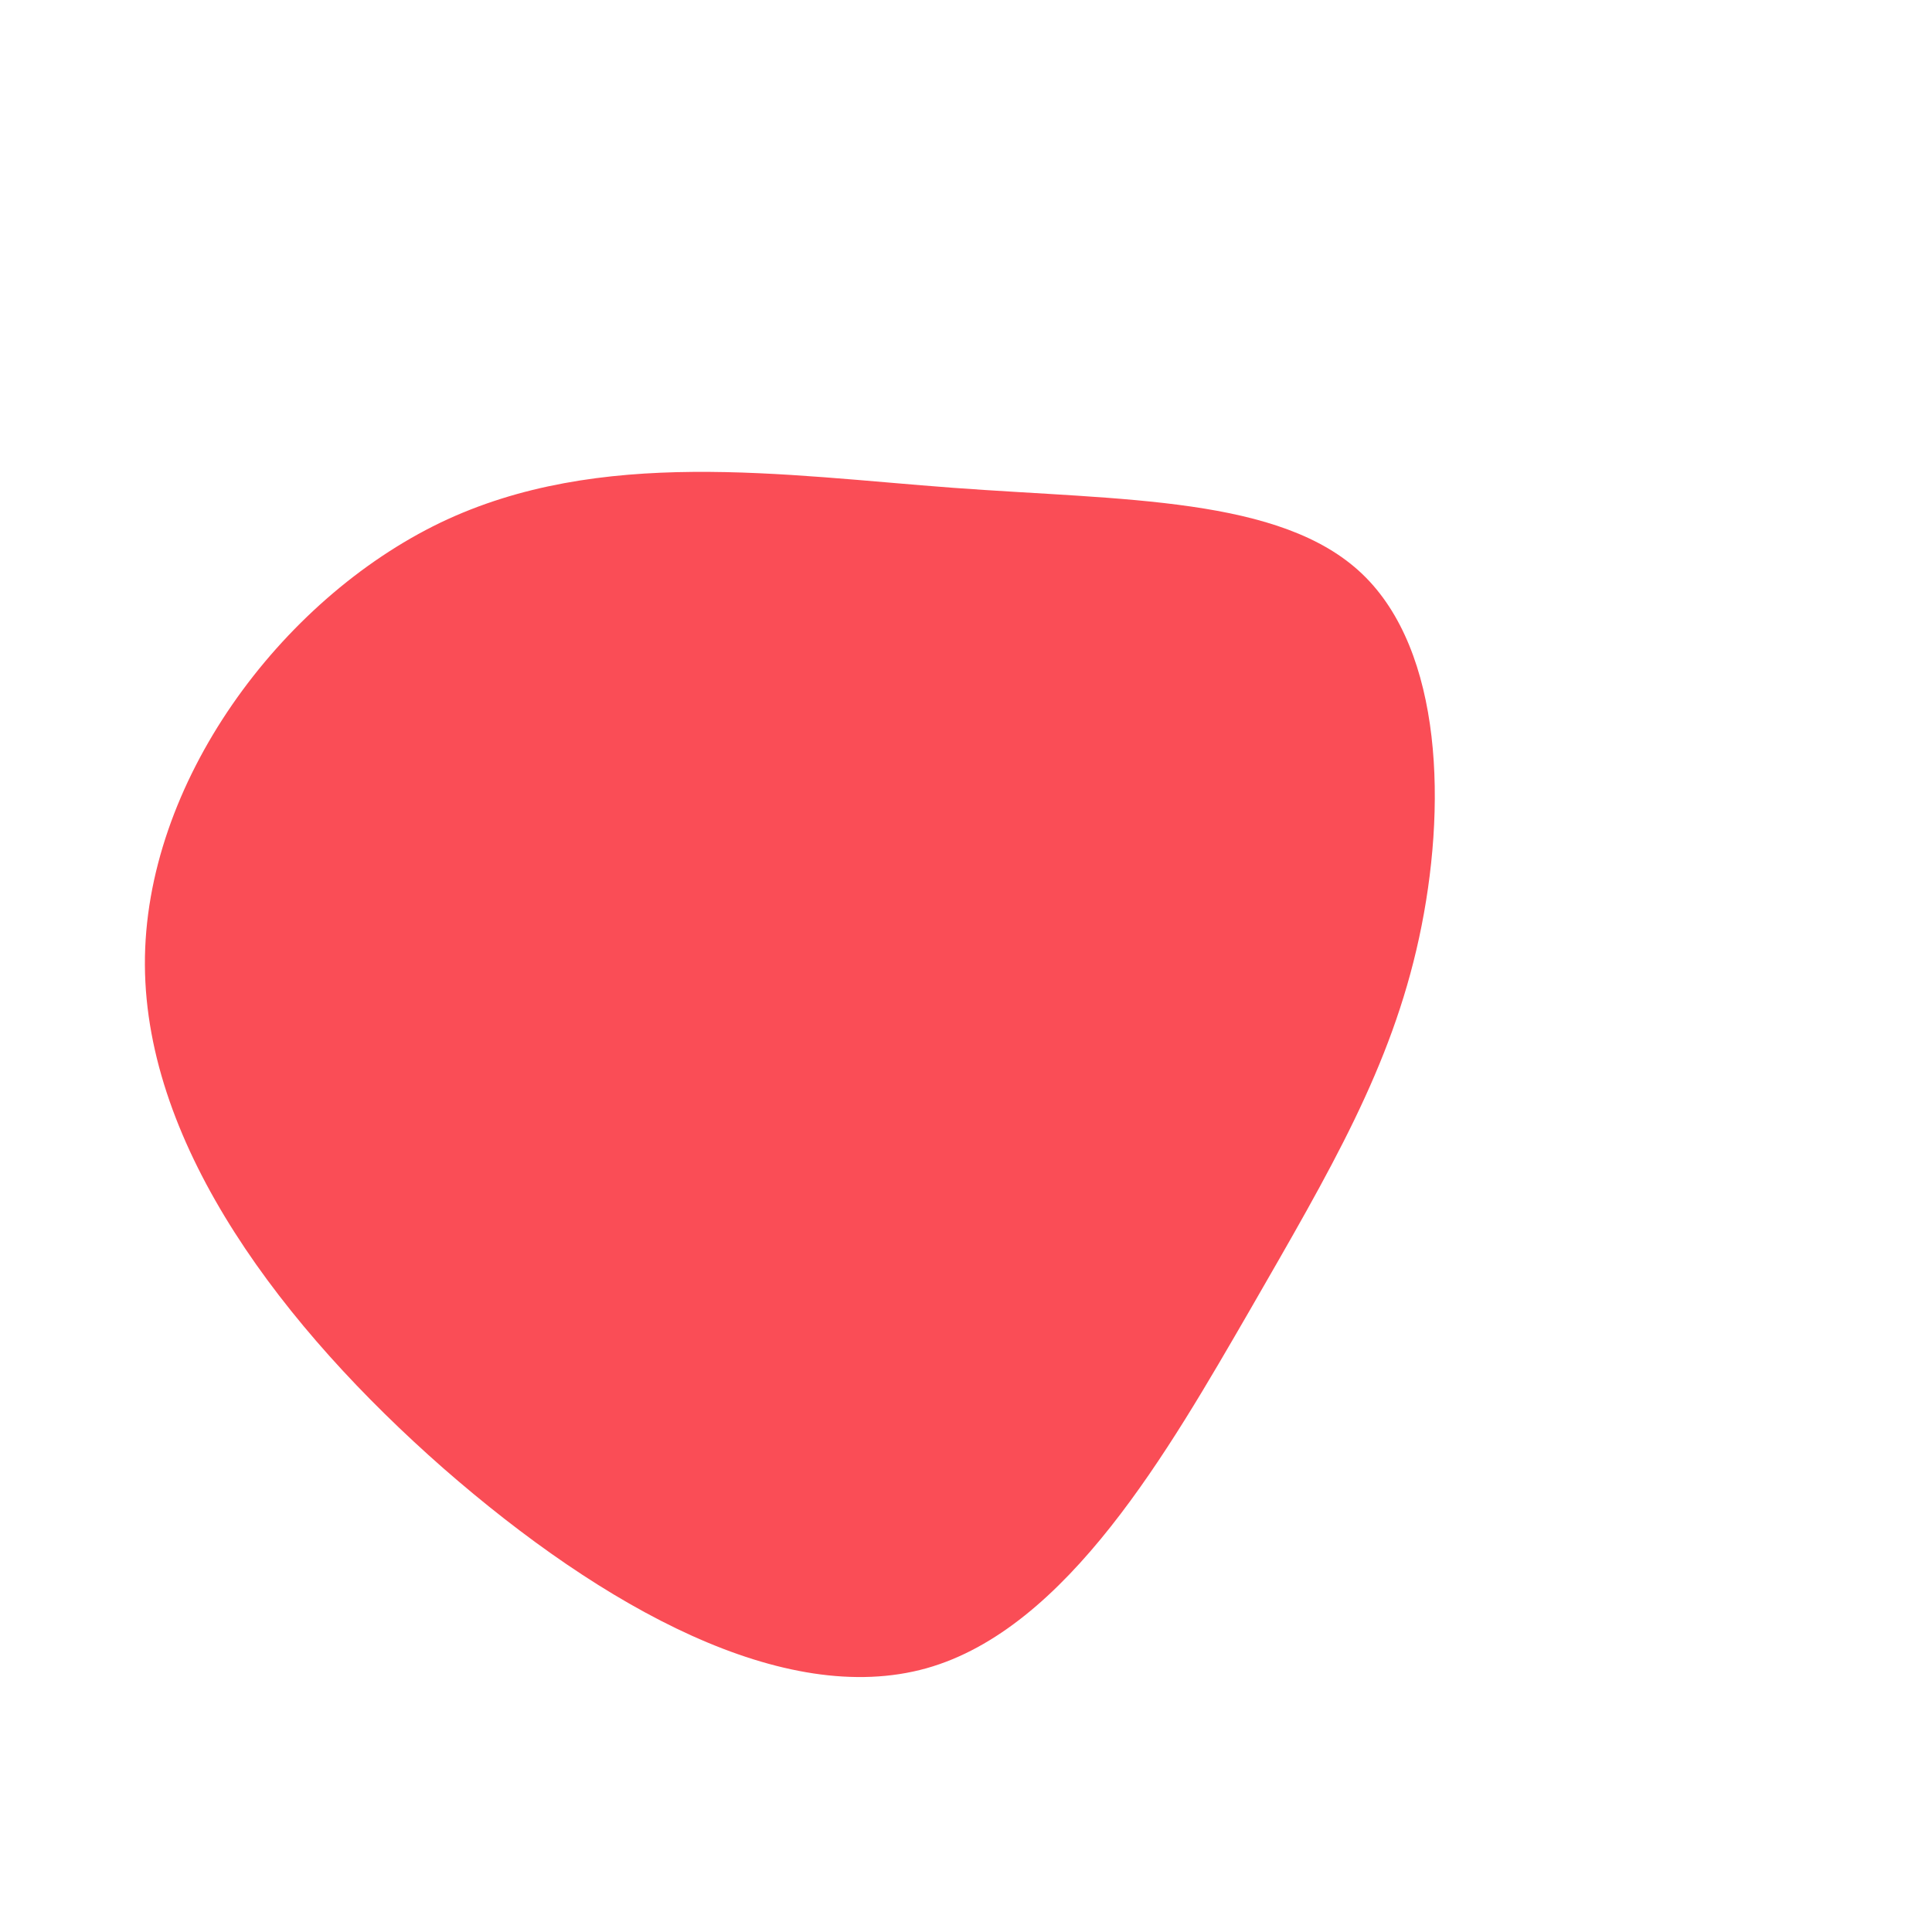 <svg xmlns="http://www.w3.org/2000/svg" viewBox="0 0 200 200"><path fill="#FA4D56" d="M41,-40.6C49.4,-32.6,49.8,-16.3,46.9,-2.9C44,10.5,37.8,21,29.4,35.6C21,50.1,10.5,68.6,-4.1,72.7C-18.8,76.8,-37.5,66.5,-54.1,52C-70.6,37.5,-84.9,18.8,-85,-0.1C-85.1,-18.9,-71,-37.9,-54.4,-45.9C-37.9,-53.8,-18.9,-50.8,-1.3,-49.5C16.3,-48.2,32.6,-48.6,41,-40.6Z" transform="translate(100 100)"></path></svg>